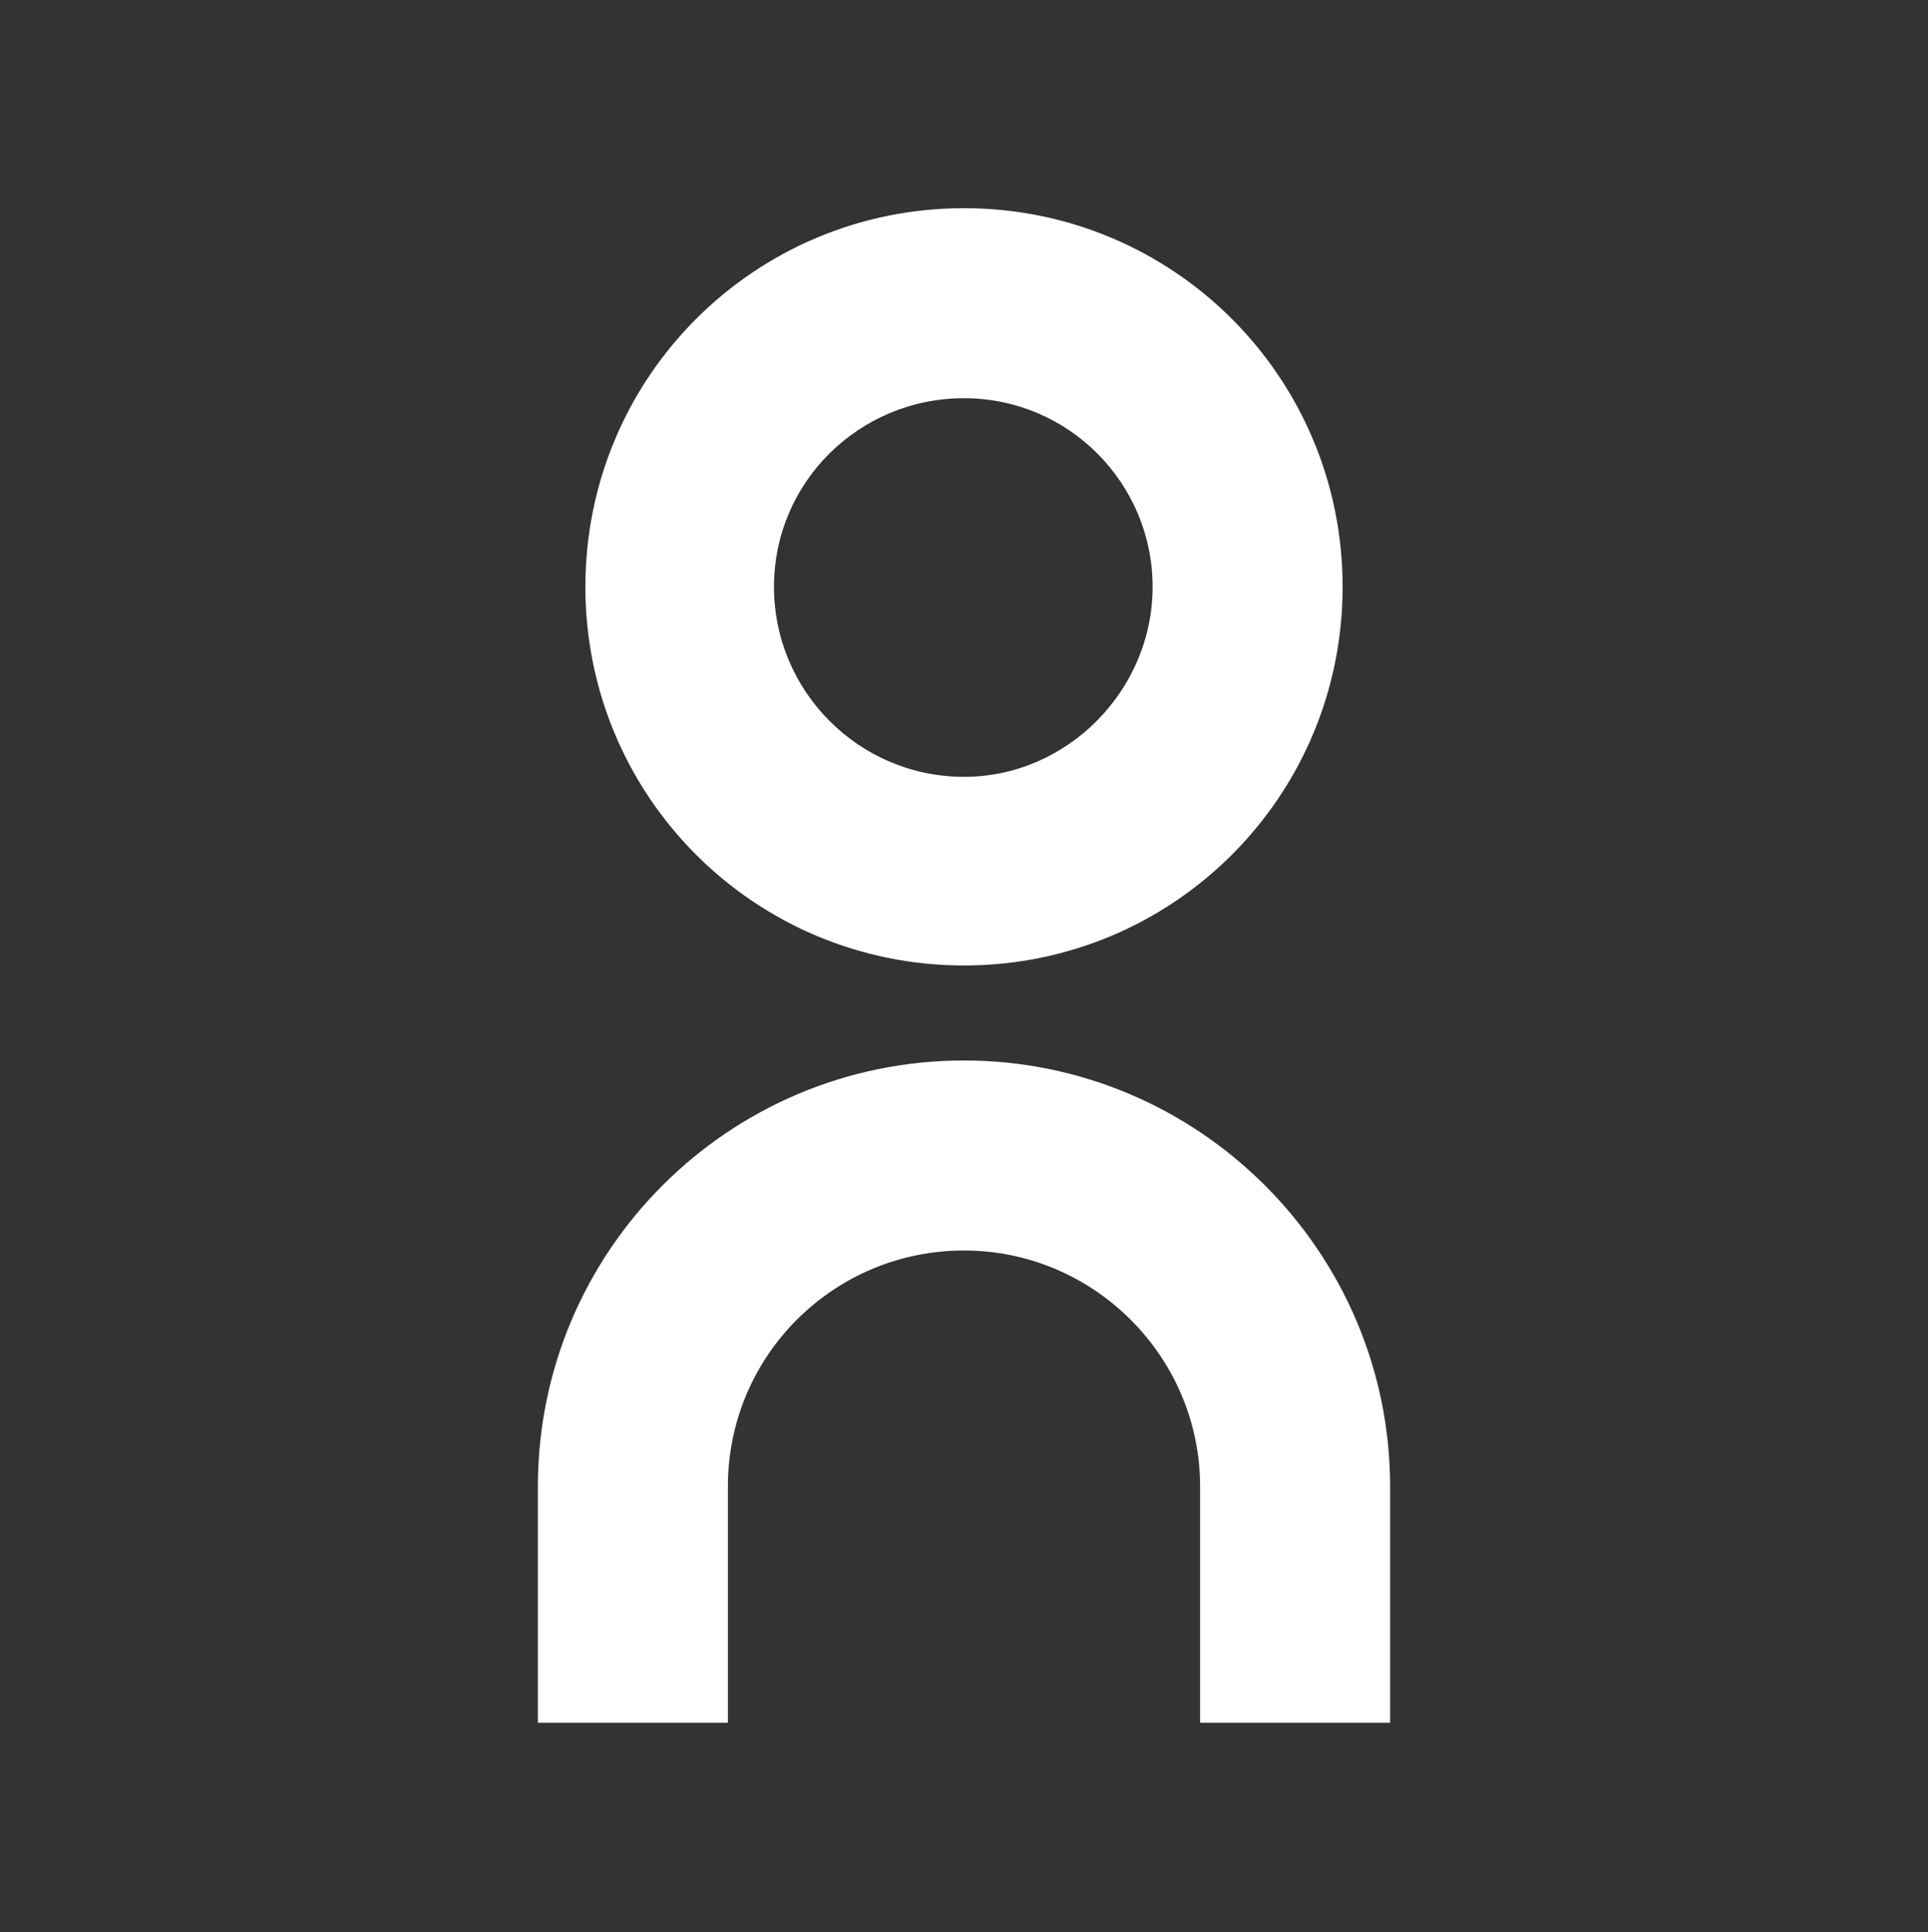 <?xml version="1.0" encoding="UTF-8"?>
<svg id="Ebene_98" xmlns="http://www.w3.org/2000/svg" viewBox="0 0 138 138.3">
  <rect x="0" y="0" width="138" height="138.3" fill="#333333" stroke="none"/>
  <defs>
    <style>
      .cls-1 {
        fill: #fff;
      }
    </style>
  </defs>
  <path class="cls-1" d="M69,14.9c-15,0-27.1,12.1-27.1,27.1s12.1,27.1,27.1,27.1,27.1-12.1,27.1-27.1-12.1-27.1-27.1-27.1ZM69,55.6c-7.5,0-13.6-6.1-13.6-13.6s6.1-13.5,13.6-13.5,13.5,6.1,13.5,13.5-6.1,13.6-13.5,13.6ZM69,75.9c-16.8,0-30.5,13.6-30.5,30.5v16.9h13.6v-16.9c0-9.4,7.6-16.9,16.9-16.9s16.9,7.6,16.9,16.9v16.9h13.6v-16.9c0-16.8-13.7-30.5-30.5-30.5Z"/>
</svg>